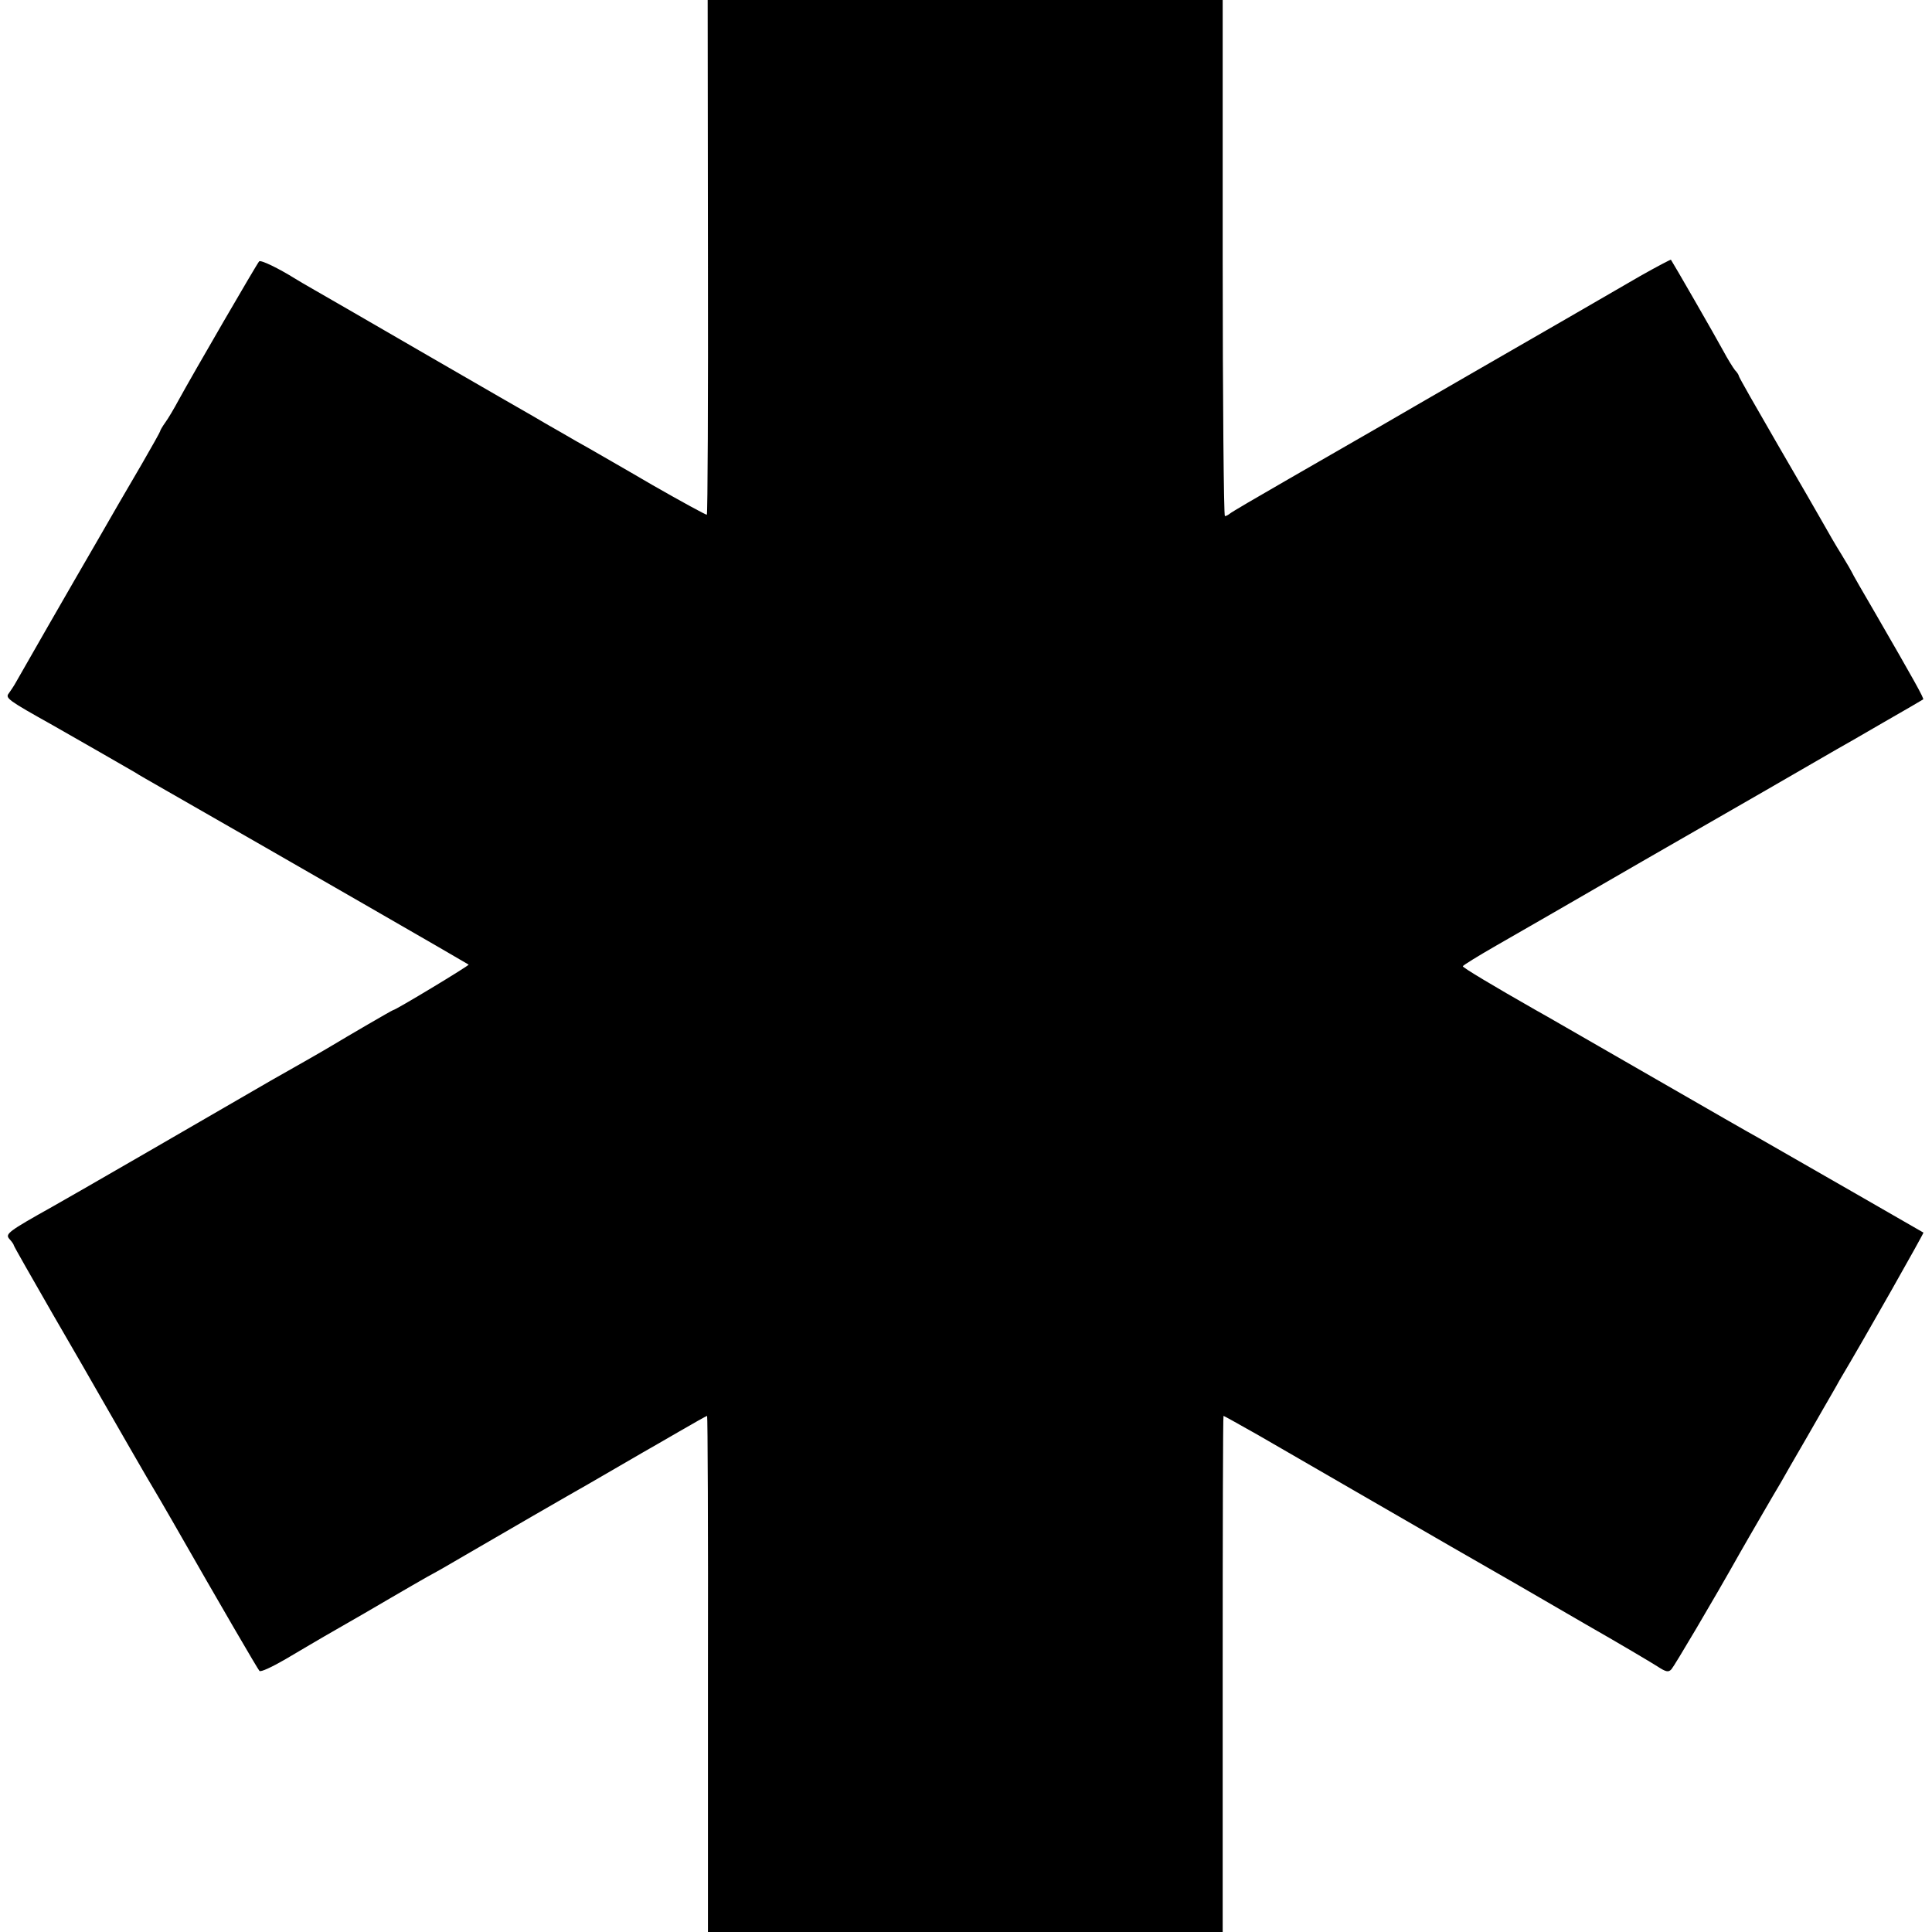 <svg version="1" xmlns="http://www.w3.org/2000/svg" width="933.333" height="933.333" viewBox="0 0 700 700"><path d="M256.5 93.1c.1 51.1-.1 93.2-.4 93.4-.3.1-9.1-4.7-19.6-10.7-10.4-6.1-20.8-12-23-13.3-2.2-1.2-6.9-3.9-10.5-6-3.6-2-7.8-4.5-9.5-5.5-1.6-.9-19-10.9-38.5-22.2-19.5-11.3-38-22-41-23.7-3-1.7-6.2-3.6-7-4.1-6.1-3.8-12.5-6.9-13.1-6.3-.8.8-24 40.8-29.2 50.3-1.6 3-3.8 6.7-4.9 8.2-1 1.4-1.8 2.8-1.8 3.1 0 .2-3 5.6-6.6 11.8-3.7 6.3-7.4 12.7-8.4 14.4-.9 1.6-4.2 7.3-7.2 12.5-10 17.2-29.1 50.5-30.2 52.5-.6 1.1-1.7 2.7-2.4 3.7-1.4 1.7-.3 2.5 15.8 11.5 7.8 4.4 28.6 16.4 30 17.2.8.6 5.8 3.4 11 6.4 45.1 25.8 109.5 62.9 109.8 63.2.3.3-26.5 16.5-27.4 16.5-.3 0-16.6 9.5-22.4 13-.8.5-5.1 3-9.5 5.5s-10 5.7-12.5 7.1c-17.2 10-75.3 43.6-79 45.6-16.1 9-17.2 9.9-15.6 11.7.9 1 1.6 2 1.6 2.3 0 .3 6.4 11.5 14.1 24.9 7.8 13.4 15.2 26.3 16.5 28.6C40.3 512.9 55 538.5 56 540c.5.8 3.4 5.8 6.4 11 18 31.5 30.9 53.6 31.6 54.4.5.5 4.5-1.4 9.2-4.1 4.6-2.7 13-7.7 18.8-11 5.8-3.3 14.6-8.4 19.5-11.3 5-2.9 11-6.4 13.5-7.8 2.5-1.3 8.6-4.8 13.5-7.7 10.6-6.2 39.5-22.9 44.5-25.7 1.9-1.1 6.4-3.7 10-5.8 3.6-2.1 8.1-4.7 10-5.8 1.9-1.1 7.9-4.5 13.2-7.6 5.3-3.1 9.8-5.6 10-5.6.2 0 .4 42.1.3 93.5V700H443v-93.5c0-51.4.1-93.5.3-93.5.2 0 5.9 3.2 12.8 7.1 16.9 9.8 16.4 9.5 33.9 19.6 8.5 4.9 24.7 14.3 36 20.8s21.9 12.6 23.5 13.5c1.7 1 12.9 7.5 25 14.5 12.1 6.9 23.7 13.8 25.9 15.2 3.2 2.1 4.1 2.3 5.2 1.1 1-1.1 14.9-24.5 24.9-42.3 1.3-2.2 4.6-8.1 7.5-13 2.9-5 6.1-10.5 7.2-12.3 1-1.8 5.3-9.3 9.5-16.5 4.2-7.3 8.3-14.5 9.2-16 .9-1.6 2.1-3.6 2.6-4.6 9.2-15.4 30.6-53.3 30.4-53.5-.3-.2-43.3-24.9-59.9-34.4-1.9-1-18.6-10.6-37-21.2-35-20.1-37.6-21.7-43.7-25.1-15.1-8.6-26.3-15.3-26.3-15.8 0-.3 5.5-3.7 12.3-7.6 6.7-3.8 30.4-17.5 52.7-30.4 22.3-12.8 42.1-24.2 44-25.3 4-2.3 21.5-12.4 26.3-15.2 1.8-1 9.5-5.4 17.2-9.9 7.7-4.4 14.2-8.2 14.3-8.3.4-.3-3.4-7.1-17.1-30.8-4.8-8.2-8.7-15-8.7-15.2 0-.1-1.7-3.1-3.8-6.5-2.2-3.5-5-8.4-6.4-10.9-1.4-2.5-8.9-15.5-16.7-28.9-7.7-13.3-14.1-24.5-14.1-24.9 0-.3-.6-1.3-1.4-2.1-.7-.9-2.7-4.1-4.3-7.1-2.8-5.2-18.3-32.1-18.9-32.9-.1-.1-5.1 2.5-11.1 5.9-14.3 8.3-36.1 20.9-61.3 35.4-11.3 6.5-26.1 15.1-33 19.1-6.9 4-21.7 12.5-33 19s-20.9 12.1-21.4 12.6c-.6.5-1.4.9-1.8.9-.4 0-.8-42.1-.8-93.5V0H256.4l.1 93.1z"/></svg>